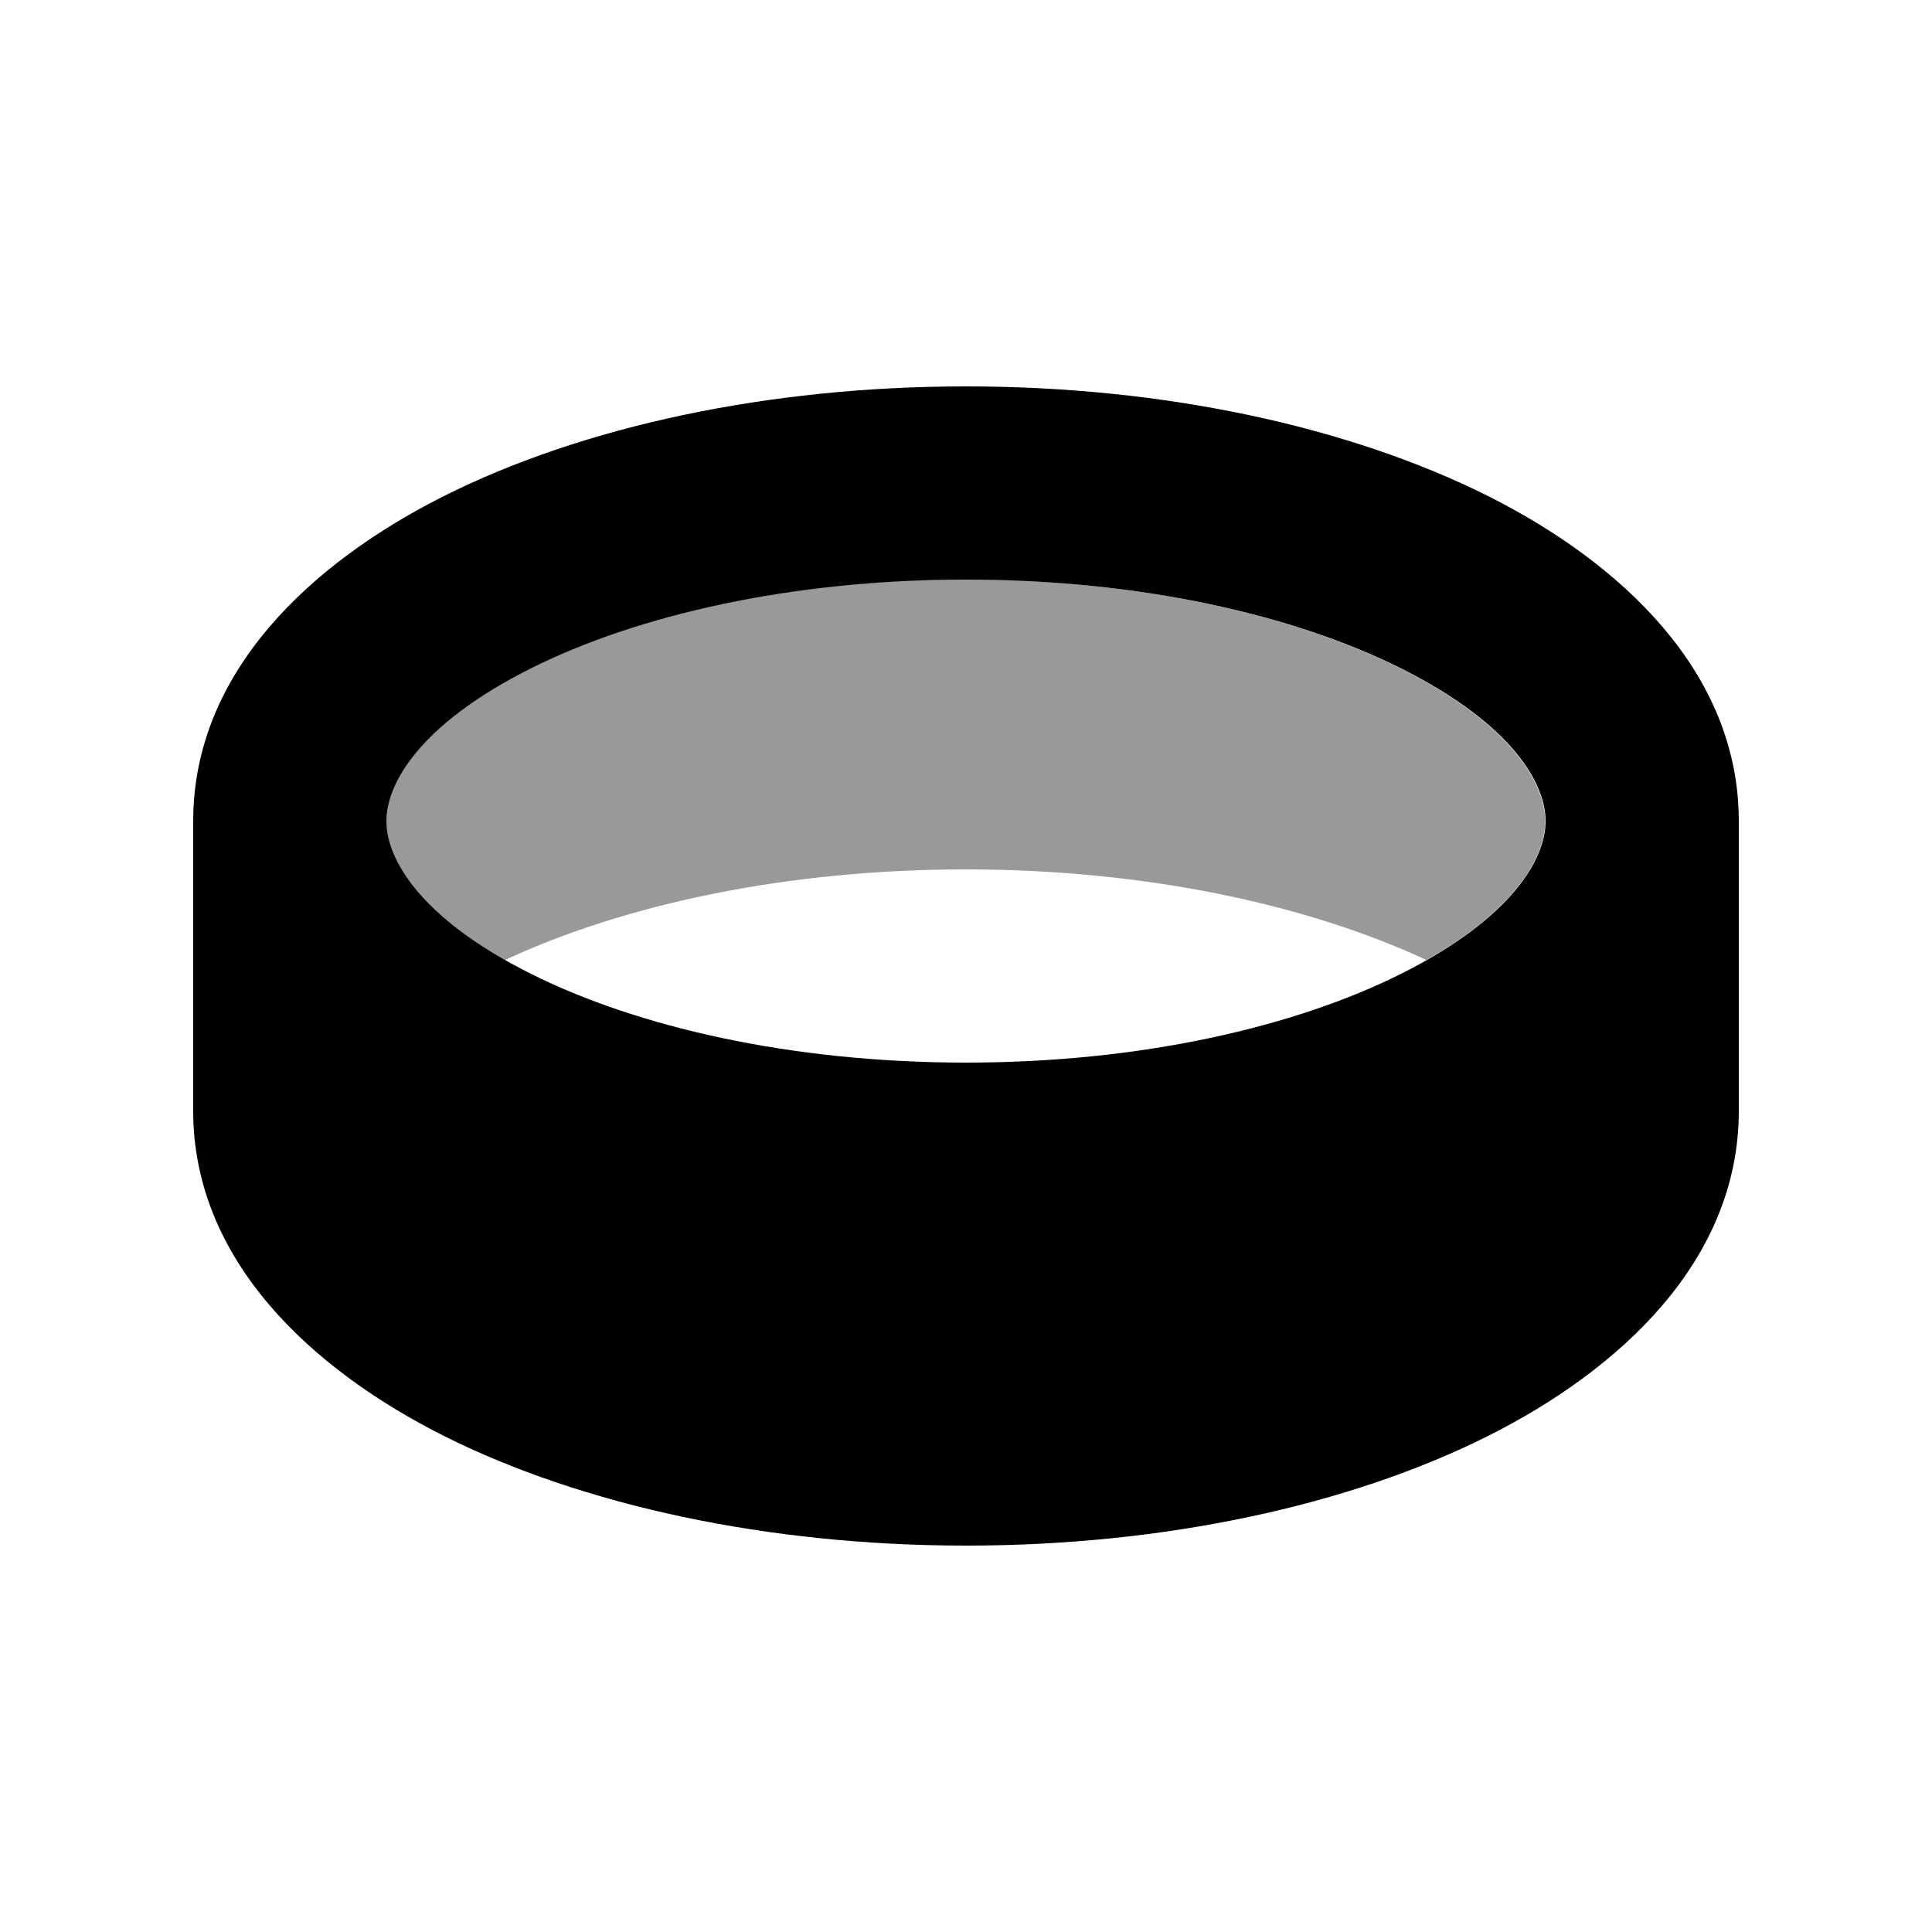 <svg xmlns="http://www.w3.org/2000/svg" viewBox="0 0 640 640"><!--! Font Awesome Pro 7.1.0 by @fontawesome - https://fontawesome.com License - https://fontawesome.com/license (Commercial License) Copyright 2025 Fonticons, Inc. --><path opacity=".4" fill="currentColor" d="M128 270.5C128 271.5 127.9 272.6 128 273.7C128.9 285 138.6 301.7 167.3 318C207.3 299.4 261 288 319.9 288C378.8 288 432.5 299.4 472.5 318C501.3 301.7 510.9 285 511.8 273.7C511.9 272.5 511.9 271.4 511.8 270.5C510.9 258.2 499.6 239.3 463.9 221.4C432.9 205.9 389.6 194.9 340.1 192.4C326.9 191.8 312.8 191.8 299.6 192.4C250.1 194.8 206.8 205.9 175.8 221.4C140.2 239.2 128.8 258.1 127.9 270.5z"/><path fill="currentColor" d="M175.9 221.4C211.1 203.8 262 192 320 192C378 192 428.9 203.8 464.1 221.4C501.2 240 512 259.7 512 272C512 284.3 501.2 304 464.1 322.6C428.9 340.2 378 352 320 352C262 352 211.1 340.2 175.9 322.6C138.8 304 128 284.3 128 272C128 259.7 138.8 240 175.9 221.4zM147.3 164.2C103.4 186.2 64 222.4 64 272L64 368C64 417.6 103.4 453.8 147.3 475.8C193.2 498.7 254.3 512 320 512C385.7 512 446.9 498.7 492.7 475.8C536.6 453.8 576 417.6 576 368L576 272C576 222.4 536.6 186.2 492.7 164.2C446.8 141.3 385.7 128 320 128C254.3 128 193.1 141.3 147.3 164.2z"/></svg>